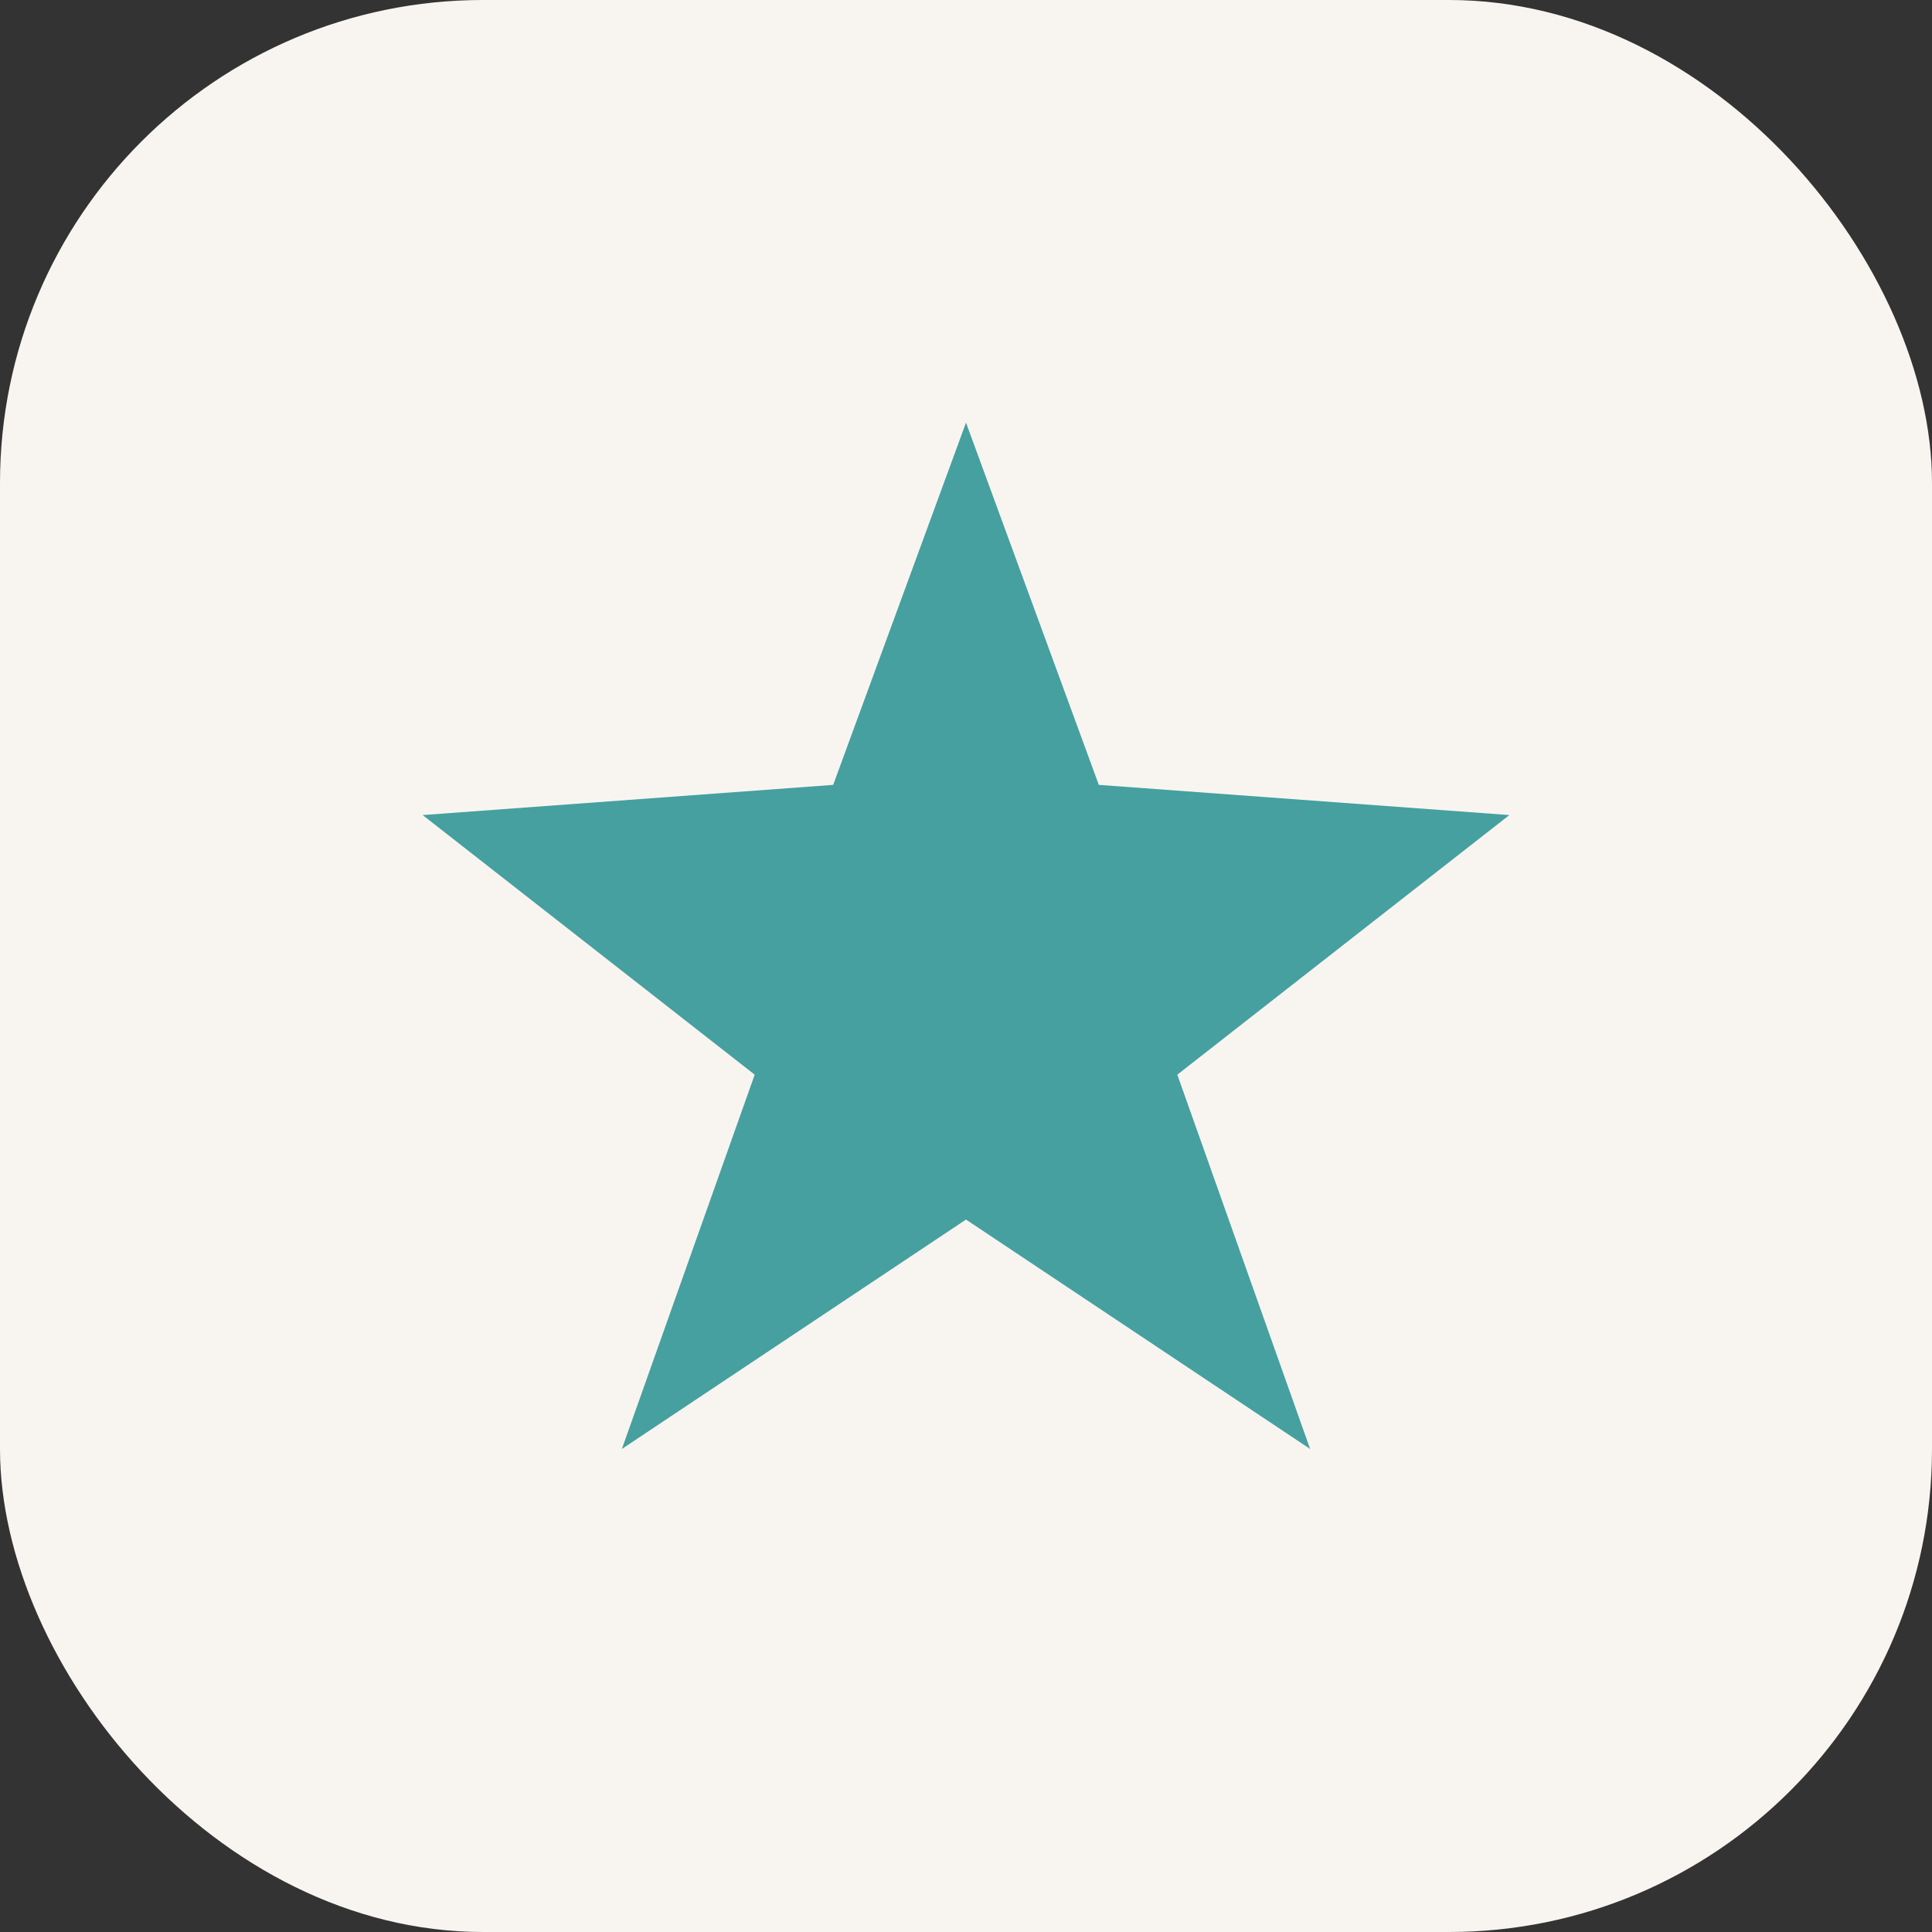 <?xml version="1.0" encoding="UTF-8"?>
<svg xmlns="http://www.w3.org/2000/svg" width="32" height="32" viewBox="0 0 32 32"><rect x="0" y="0" width="32" height="32" fill="#333333" stroke="none"/><rect width="32" height="32" rx="8" fill="#F8F5F1"/><polygon points="16,7 18.2,13 25,13.5 19.5,17.8 21.7,24 16,20.2 10.3,24 12.5,17.8 7,13.5 13.8,13" fill="#46A0A0"/></svg>